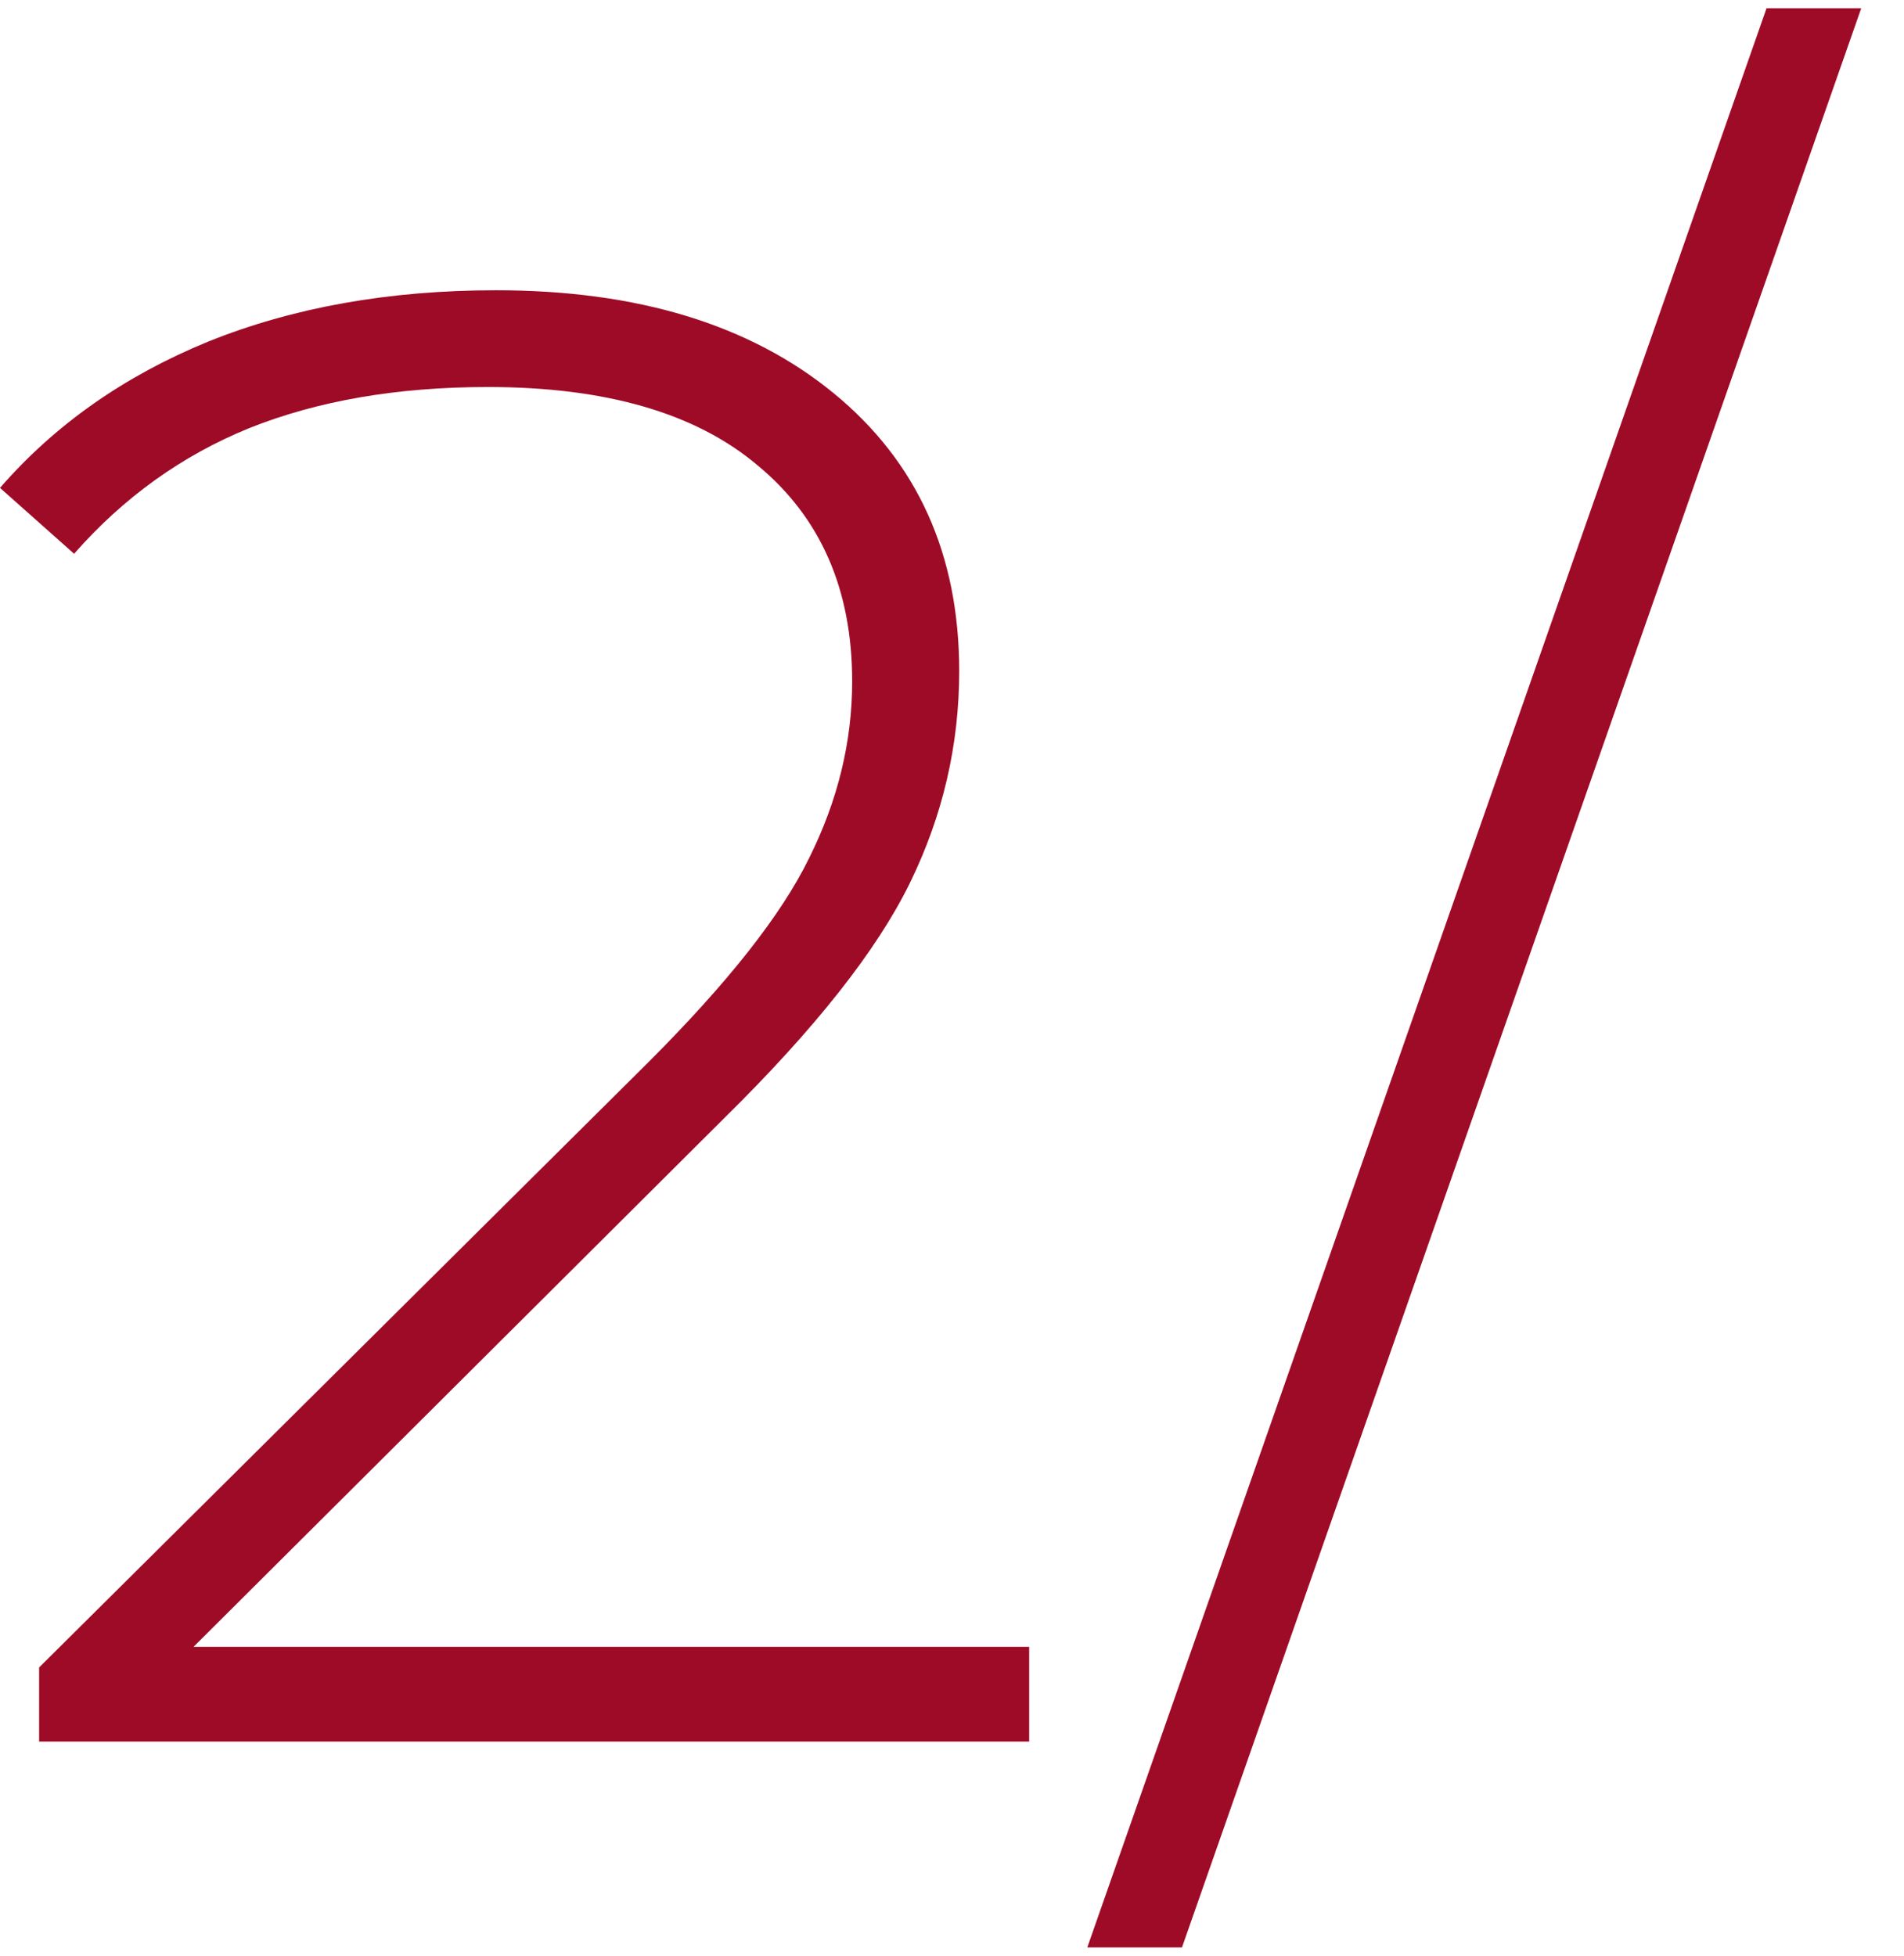 <?xml version="1.0" encoding="UTF-8"?> <svg xmlns="http://www.w3.org/2000/svg" width="37" height="38" viewBox="0 0 37 38" fill="none"><path d="M34.329 0.16H36.169L22.969 37.84H21.129L34.329 0.16Z" fill="#9E0B27"></path><path d="M20 32V33.84H0.76V32.4L12.6 20.64C14.147 19.093 15.187 17.773 15.72 16.68C16.28 15.56 16.56 14.413 16.56 13.24C16.56 11.453 15.947 10.053 14.72 9.04C13.52 8.027 11.773 7.52 9.48 7.52C7.72 7.52 6.173 7.787 4.84 8.32C3.533 8.853 2.4 9.667 1.44 10.76L0 9.48C1.067 8.253 2.413 7.307 4.04 6.64C5.693 5.973 7.56 5.64 9.64 5.64C12.387 5.64 14.573 6.307 16.2 7.64C17.827 8.973 18.64 10.773 18.64 13.04C18.64 14.48 18.32 15.853 17.68 17.16C17.04 18.467 15.84 19.987 14.08 21.72L3.76 32H20Z" fill="#9E0B27"></path></svg> 